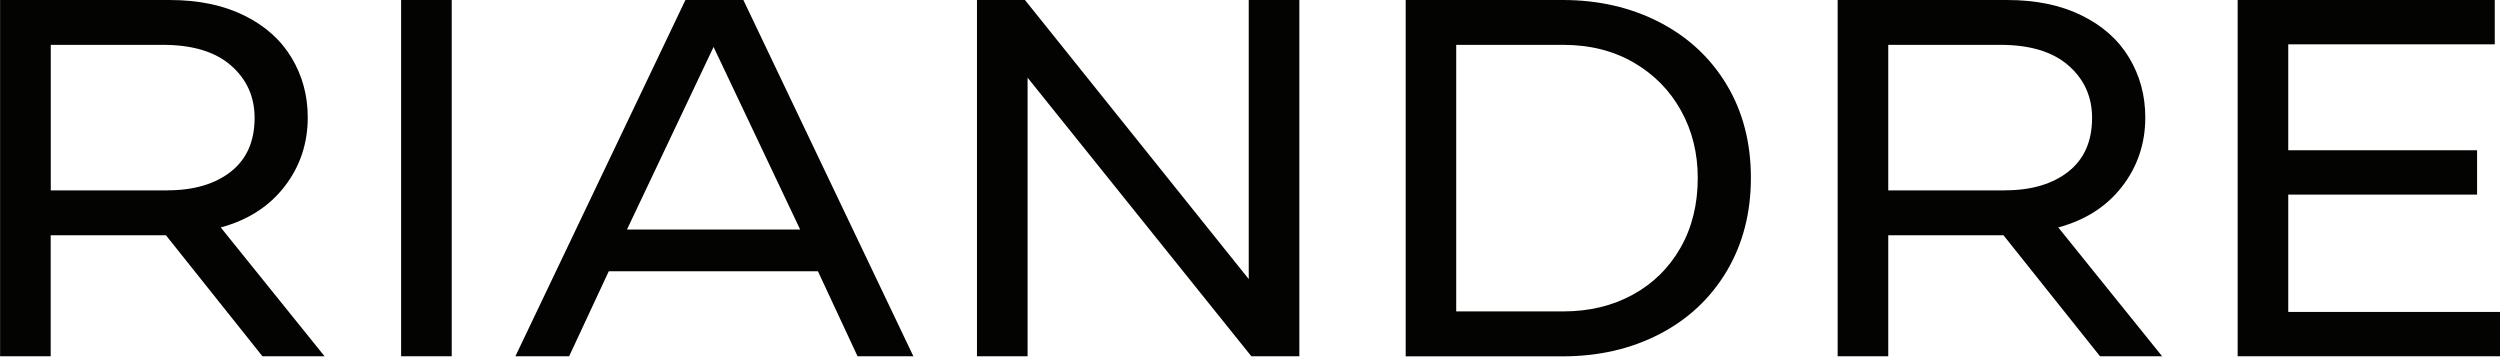 <?xml version="1.0" encoding="UTF-8"?> <svg xmlns="http://www.w3.org/2000/svg" width="119" height="17" viewBox="0 0 119 17" fill="none"><path d="M0 0H8.069C9.441 0 10.627 0.245 11.618 0.734C12.613 1.223 13.363 1.891 13.877 2.745C14.391 3.599 14.649 4.544 14.649 5.589C14.649 6.829 14.28 7.928 13.546 8.877C12.808 9.831 11.796 10.477 10.507 10.826L15.449 16.958H12.492L7.899 11.199H2.413V16.958H0.004V0H0ZM7.973 9.059C9.229 9.059 10.237 8.761 10.992 8.168C11.746 7.571 12.119 6.721 12.119 5.61C12.119 4.602 11.742 3.769 10.992 3.114C10.237 2.459 9.159 2.135 7.753 2.135H2.417V9.064H7.973V9.059Z" fill="#030402"></path><path d="M19.093 0H21.502V16.958H19.093V0Z" fill="#030402"></path><path d="M32.626 0H35.384L43.477 16.958H40.819L38.933 12.911H28.978L27.091 16.958H24.533L32.626 0ZM38.087 10.925L33.966 2.235L29.844 10.925H38.087Z" fill="#030402"></path><path d="M46.504 0H48.788L59.44 13.284V0H61.849V16.958H59.564L48.913 3.698V16.958H46.504V0Z" fill="#030402"></path><path d="M66.911 0H74.383C76.087 0 77.621 0.352 78.989 1.057C80.353 1.762 81.423 2.753 82.19 4.034C82.961 5.315 83.343 6.796 83.343 8.467C83.343 10.137 82.957 11.618 82.19 12.911C81.419 14.201 80.353 15.2 78.989 15.905C77.625 16.61 76.087 16.962 74.383 16.962H66.911V0ZM74.407 14.823C75.647 14.823 76.754 14.557 77.72 14.027C78.691 13.496 79.445 12.754 79.992 11.792C80.54 10.834 80.813 9.723 80.813 8.467C80.813 7.293 80.548 6.223 80.017 5.266C79.487 4.308 78.74 3.545 77.77 2.981C76.8 2.417 75.68 2.135 74.407 2.135H69.316V14.823H74.407Z" fill="#030402"></path><path d="M87.468 0H95.536C96.909 0 98.094 0.245 99.085 0.734C100.081 1.223 100.831 1.891 101.345 2.745C101.859 3.599 102.116 4.544 102.116 5.589C102.116 6.829 101.747 7.928 101.013 8.877C100.275 9.831 99.264 10.477 97.974 10.826L102.917 16.958H99.96L95.366 11.199H89.881V16.958H87.472V0H87.468ZM95.437 9.059C96.693 9.059 97.701 8.761 98.455 8.168C99.21 7.571 99.583 6.721 99.583 5.61C99.583 4.602 99.206 3.769 98.455 3.114C97.701 2.459 96.623 2.135 95.217 2.135H89.881V9.064H95.437V9.059Z" fill="#030402"></path><path d="M106.512 0H118.751V2.11H108.921V7.152H117.909V9.263H108.921V14.848H119V16.958H106.512V0Z" fill="#030402"></path></svg> 